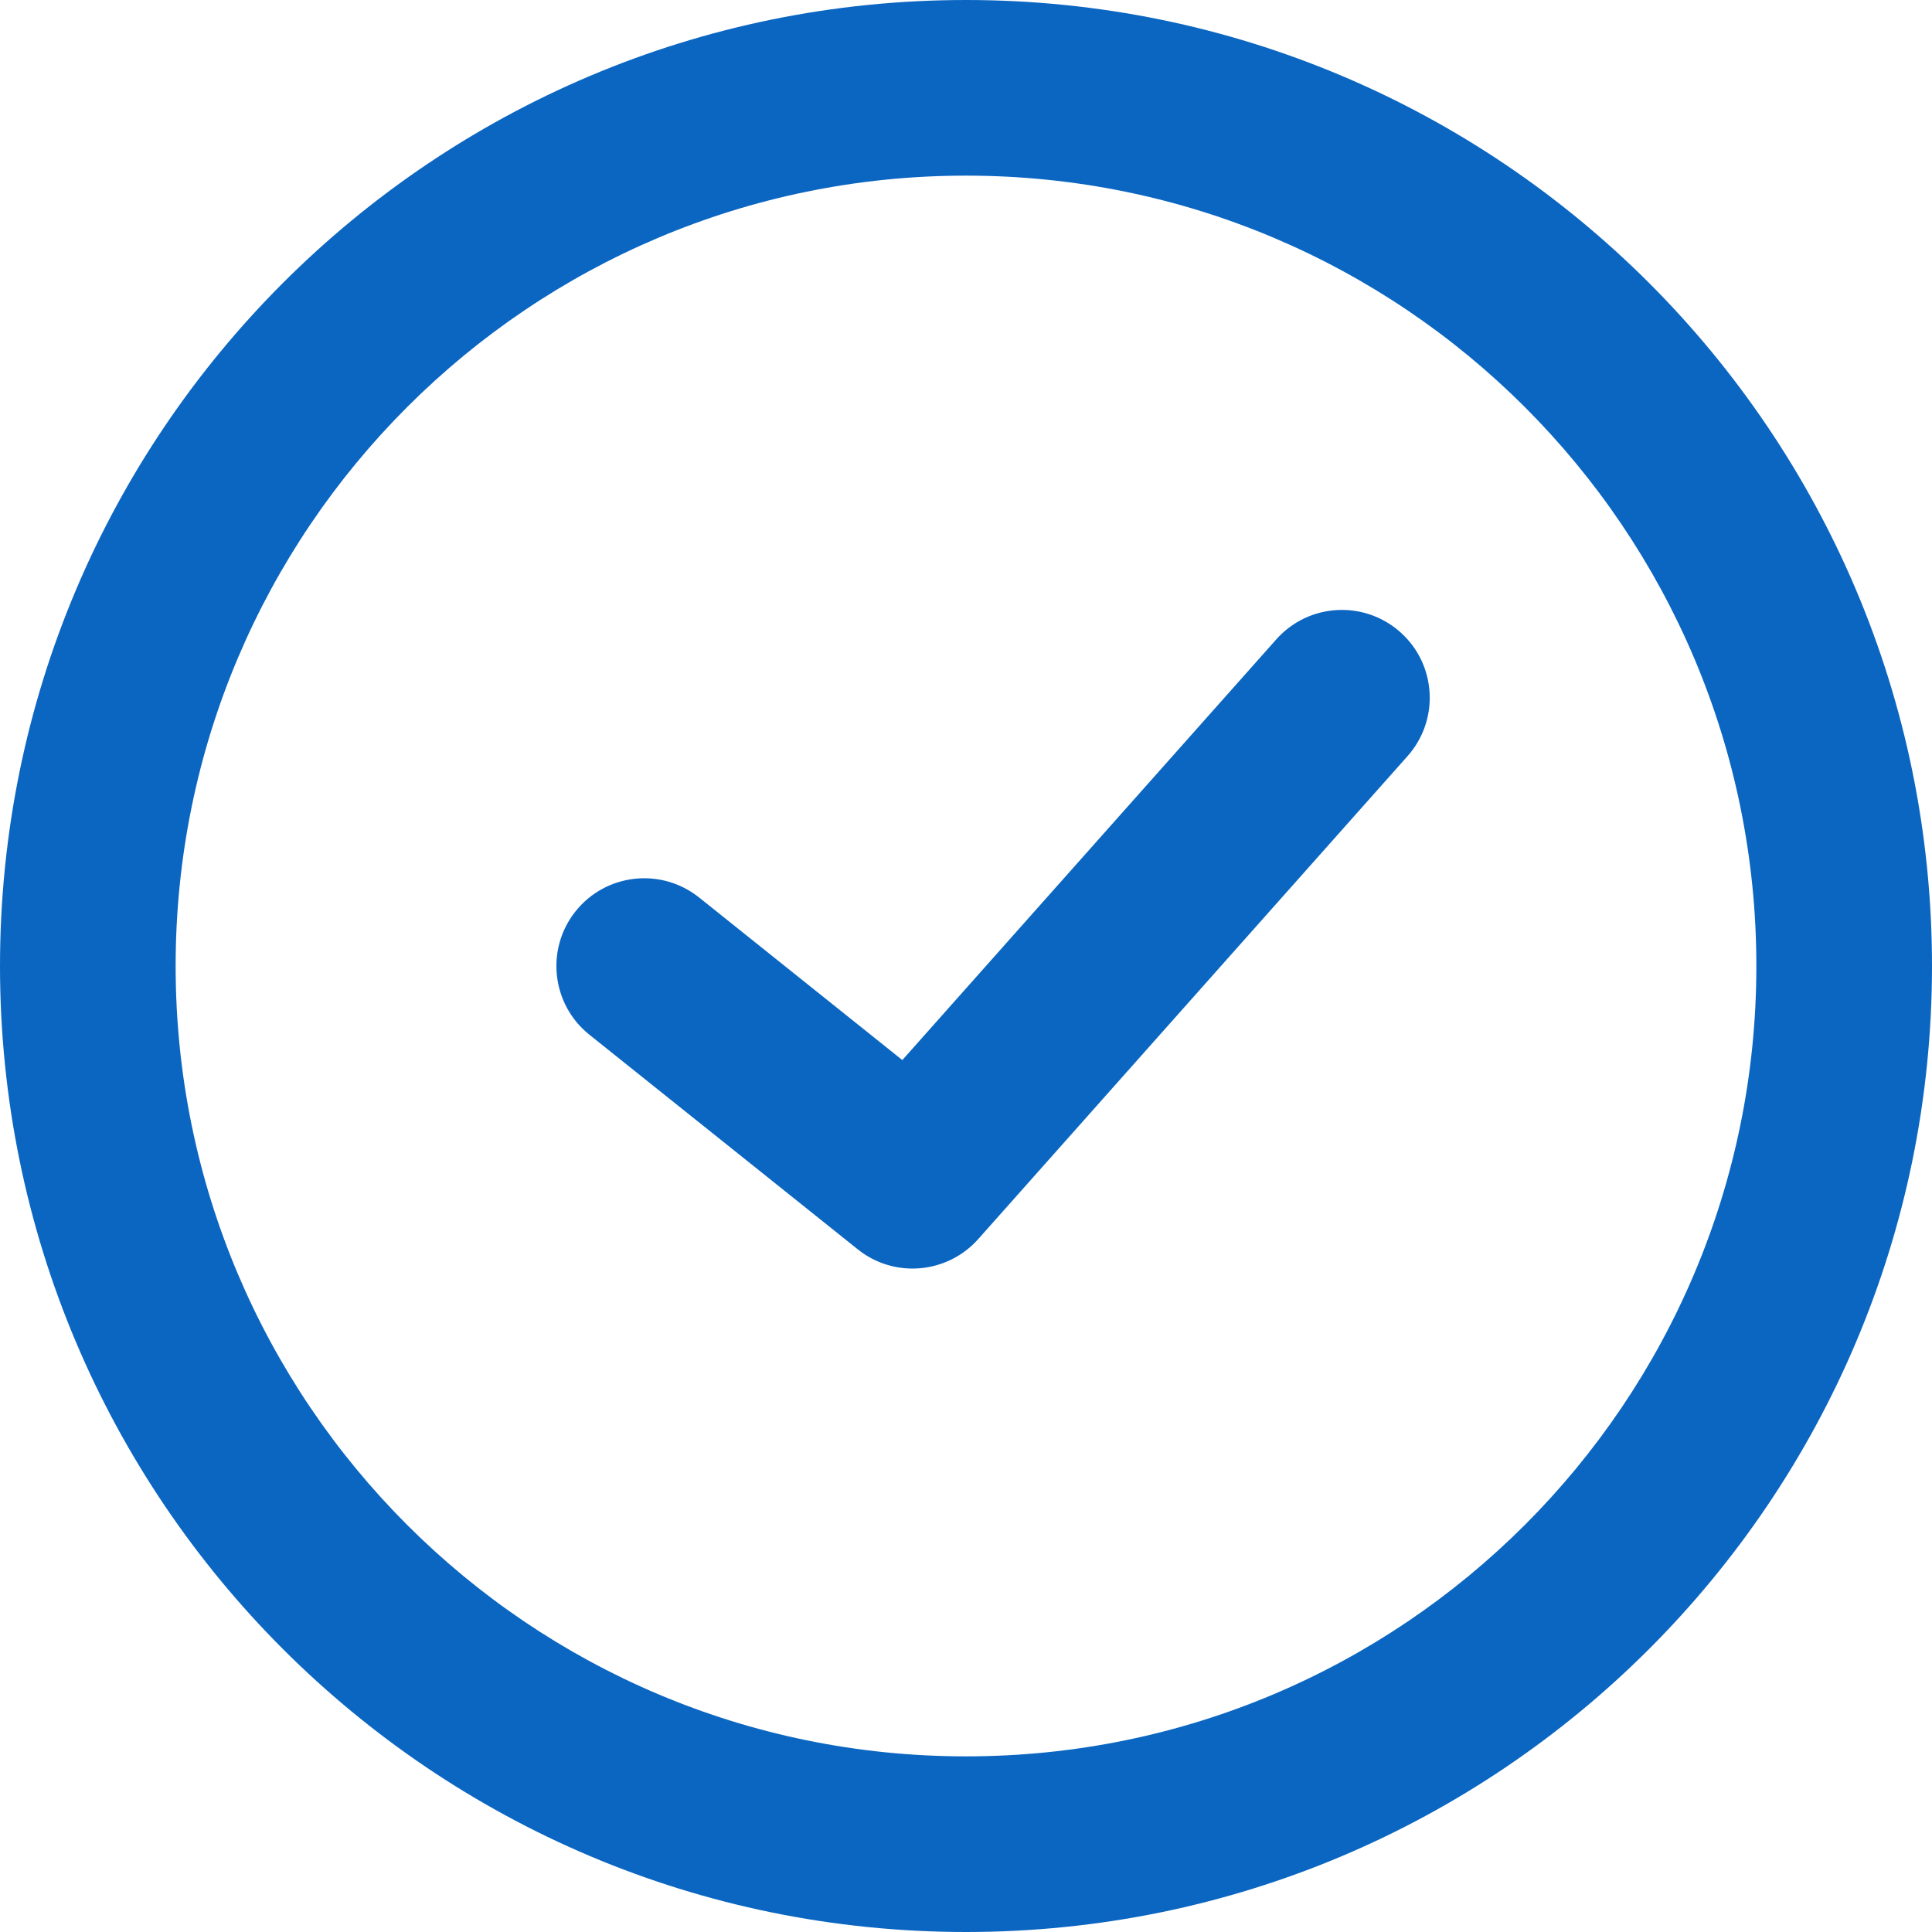 <svg width="22" height="22" viewBox="0 0 22 22" fill="none" xmlns="http://www.w3.org/2000/svg">
<path fill-rule="evenodd" clip-rule="evenodd" d="M20 11C20 15.971 15.971 20 11 20C6.029 20 2 15.971 2 11C2 6.029 6.029 2 11 2C15.971 2 20 6.029 20 11ZM22 11C22 17.075 17.075 22 11 22C4.925 22 0 17.075 0 11C0 4.925 4.925 0 11 0C17.075 0 22 4.925 22 11ZM16.028 8.61C16.395 8.197 16.358 7.565 15.945 7.198C15.532 6.831 14.9 6.868 14.533 7.281L10.275 12.071L7.961 10.22C7.529 9.875 6.9 9.945 6.555 10.376C6.21 10.807 6.28 11.437 6.711 11.782L9.767 14.226C10.182 14.559 10.785 14.507 11.139 14.11L16.028 8.61Z" fill="#0B66C2"/>
</svg>
